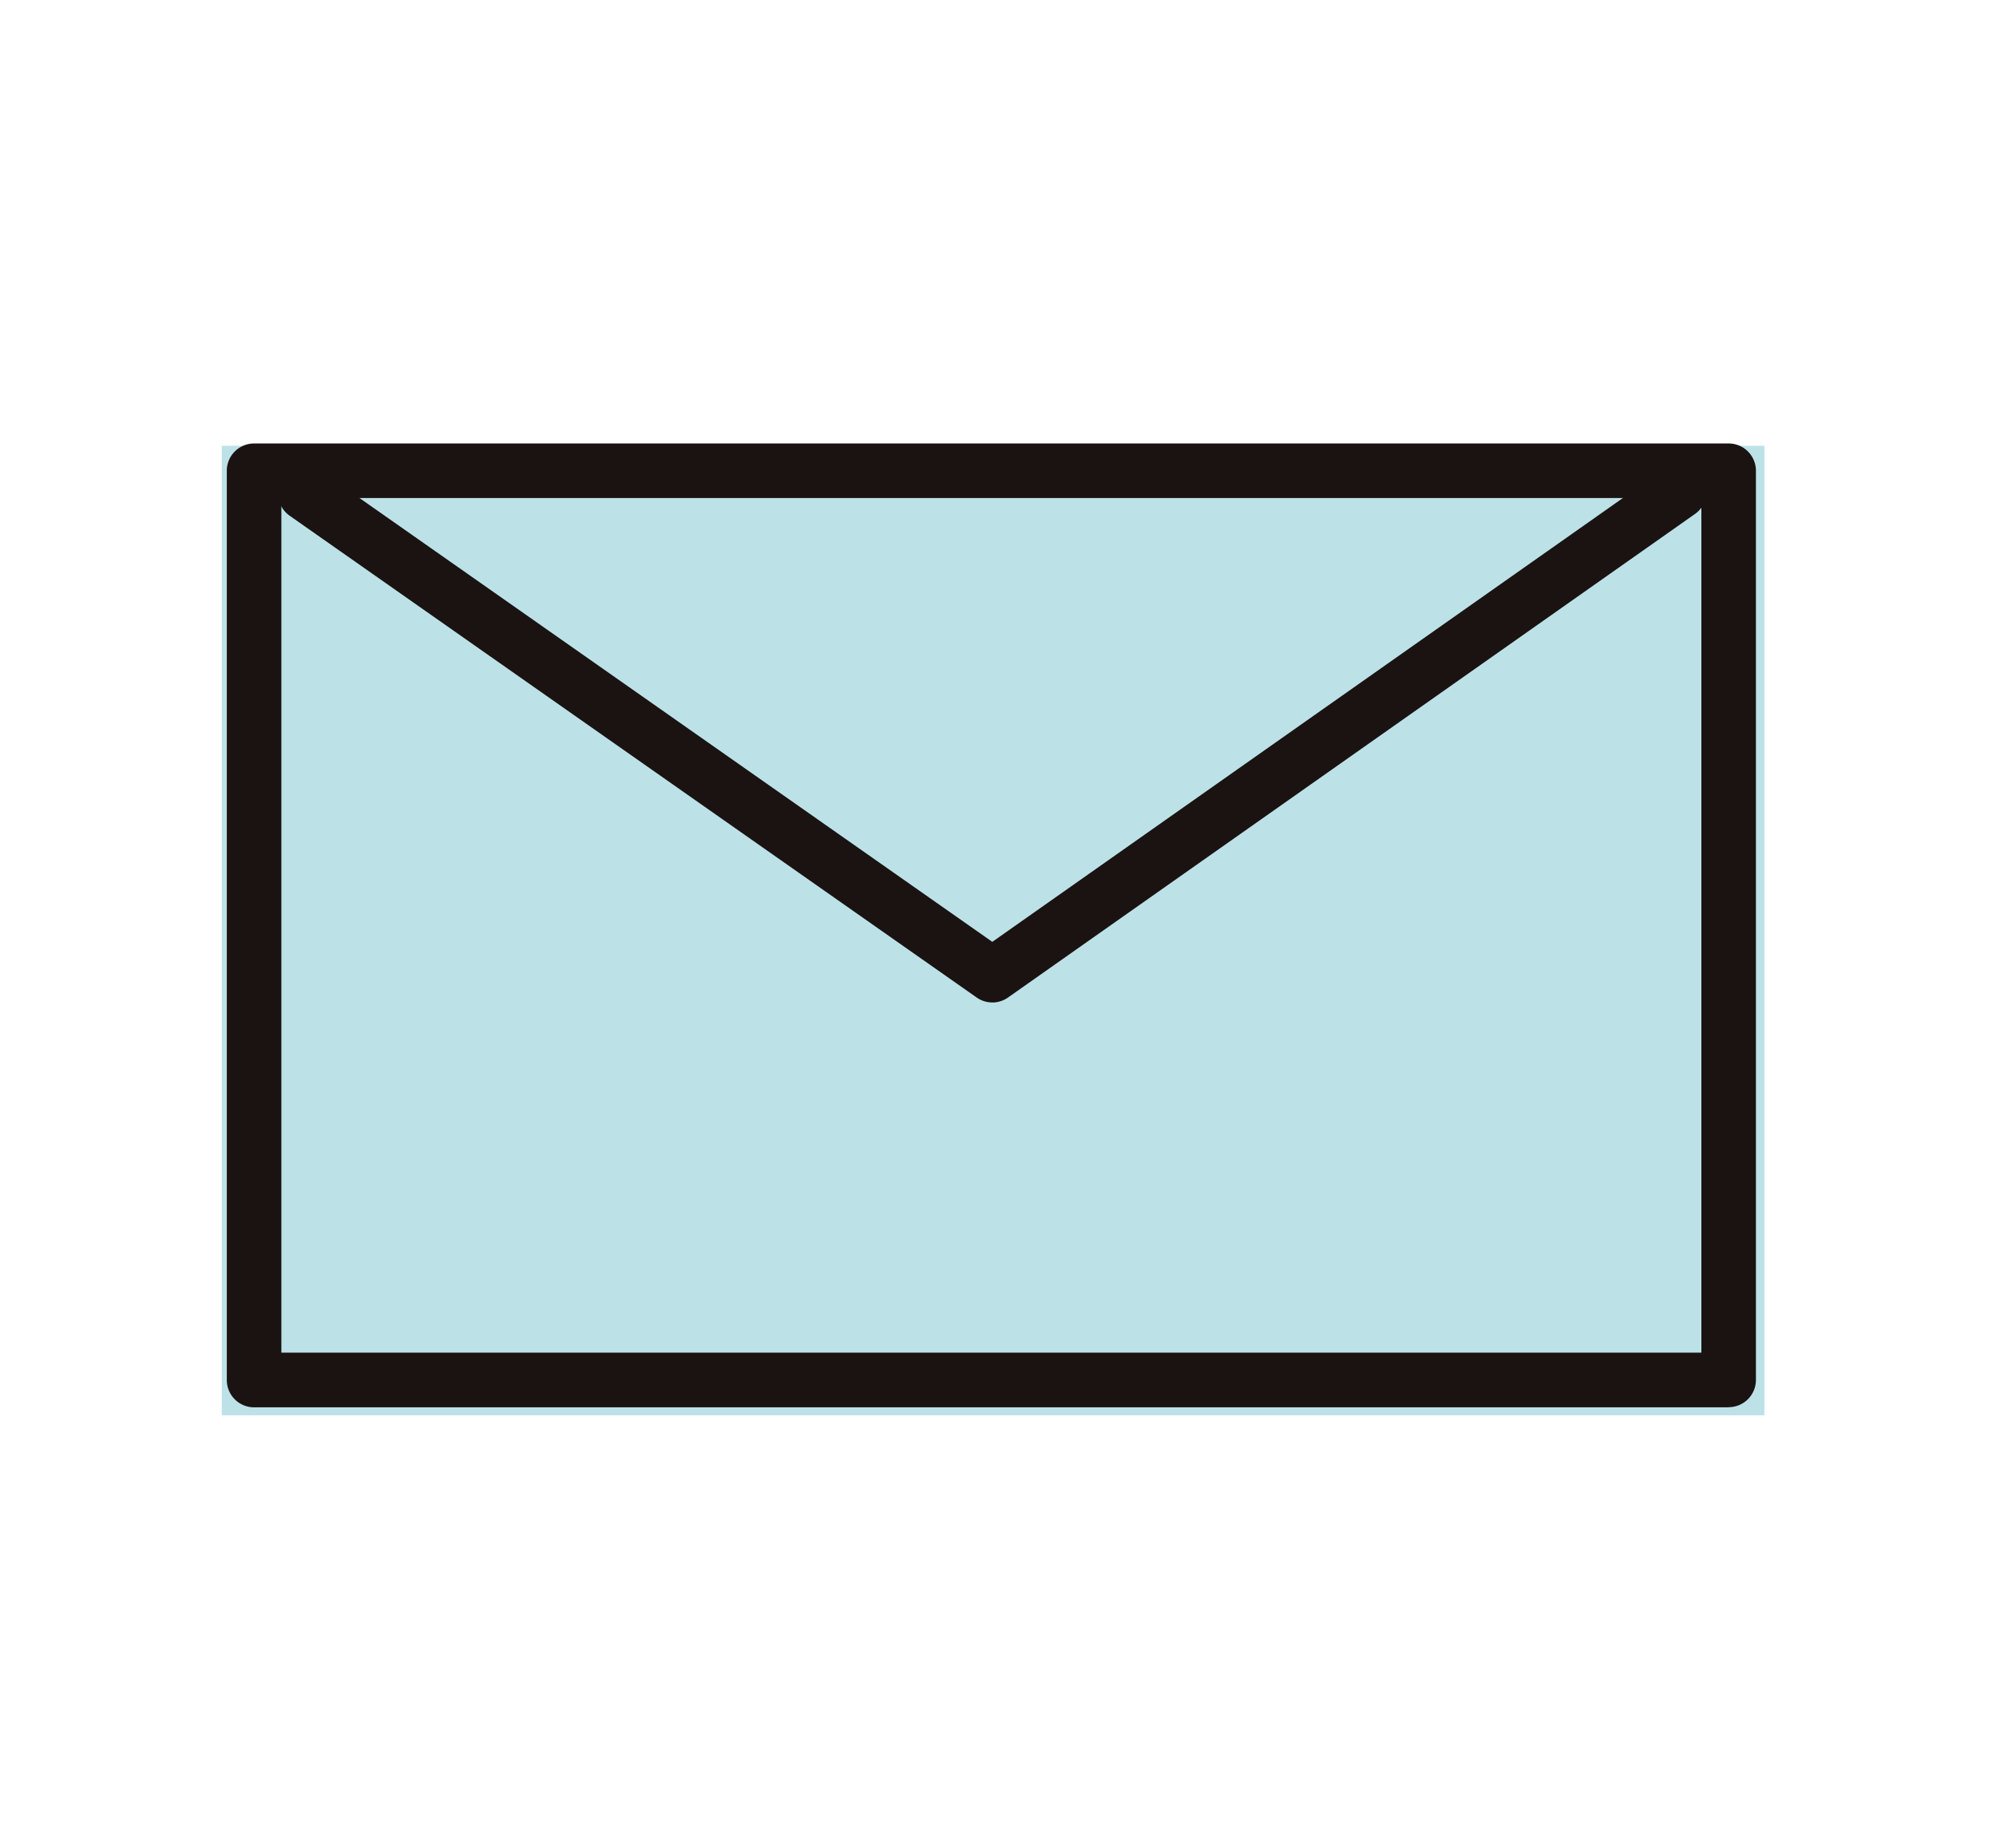 <svg xmlns="http://www.w3.org/2000/svg" width="54" height="50" viewBox="0 0 54 50">
  <g id="icon_contact" transform="translate(-1374 -3417)">
    <rect id="長方形_1109" data-name="長方形 1109" width="54" height="50" transform="translate(1374 3417)" fill="none"/>
    <g id="icon_contact_title" transform="translate(1380.261 3429)">
      <rect id="長方形_936" data-name="長方形 936" width="41.735" height="26.234" transform="translate(-0.261 0.062)" fill="#bce2e8"/>
      <path id="パス_2067" data-name="パス 2067" d="M40.631,26.08H.738A.738.738,0,0,1,0,25.342V.738A.738.738,0,0,1,.738,0H40.631a.738.738,0,0,1,.738.738v24.6a.738.738,0,0,1-.738.738M1.476,24.6H39.893V1.475H1.476Z" transform="translate(-0.125)" fill="#1a1311"/>
      <path id="パス_2068" data-name="パス 2068" d="M24.654,16.679a.736.736,0,0,1-.424-.134L5.644,3.509A.738.738,0,0,1,6.492,2.3L24.653,15.039l18.184-12.8a.738.738,0,0,1,.849,1.206l-18.608,13.1a.736.736,0,0,1-.425.135" transform="translate(-4.068 -1.554)" fill="#1a1311"/>
    </g>
  </g>
</svg>
